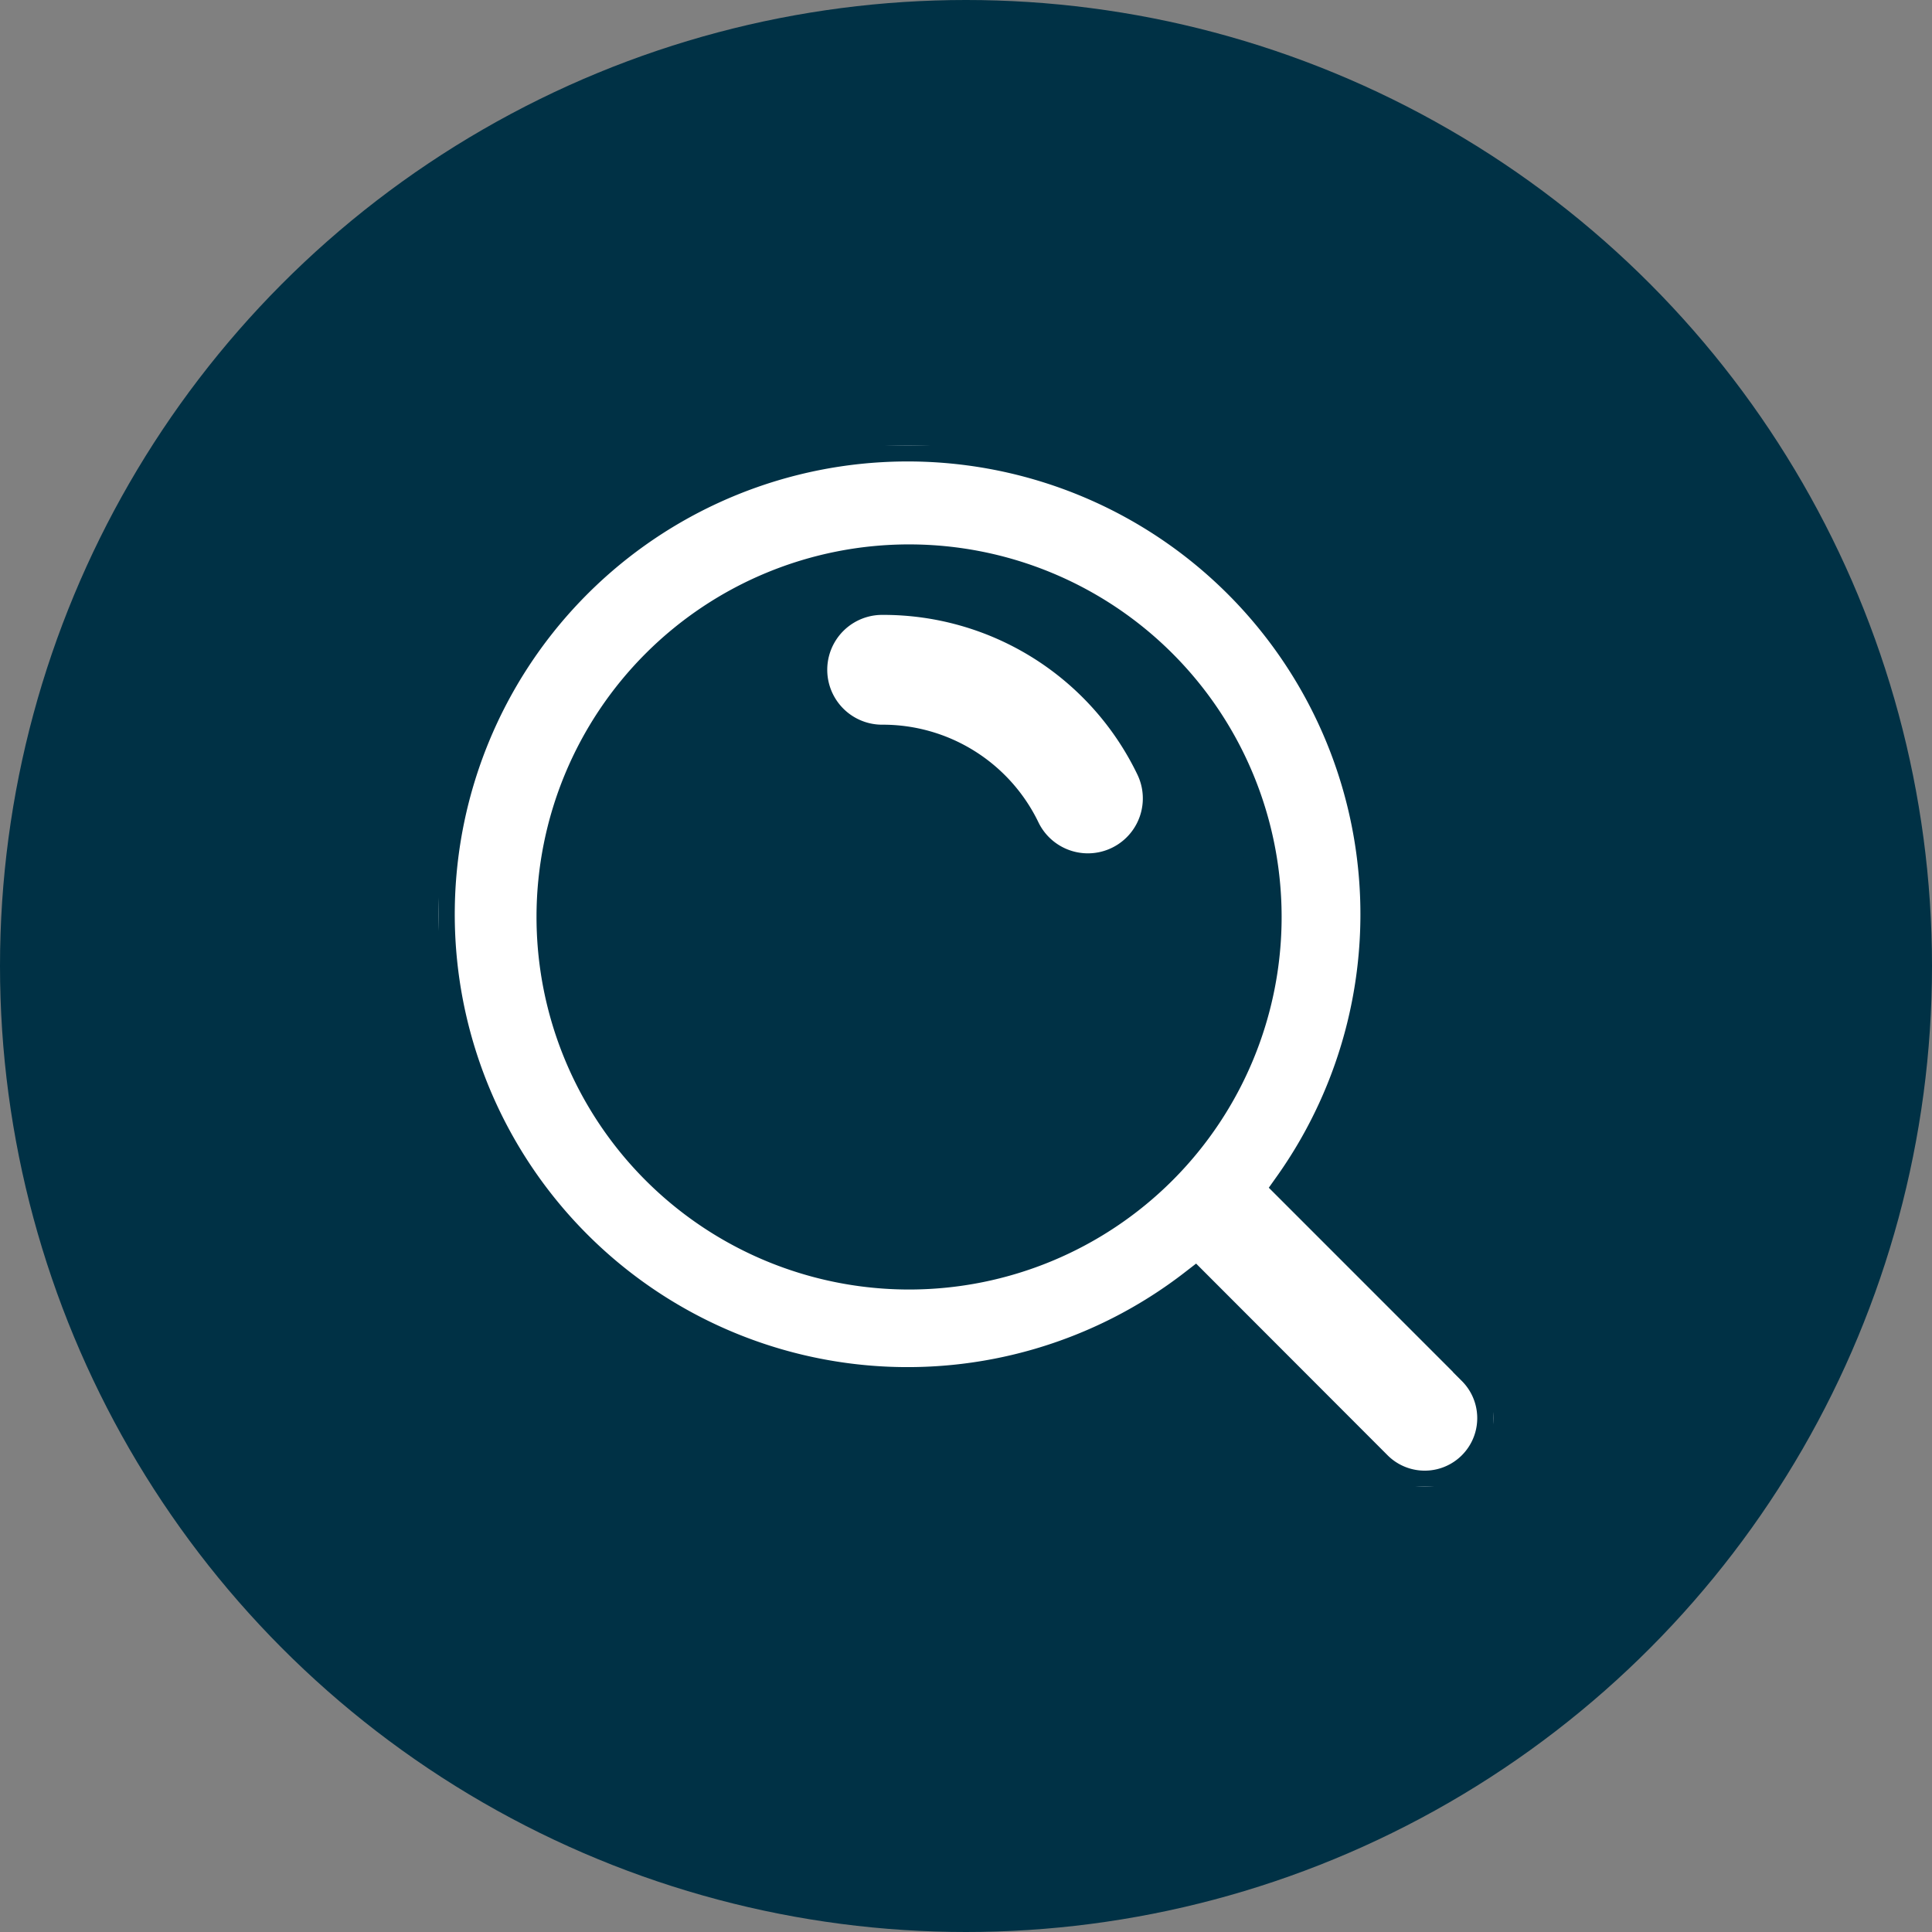 <?xml version="1.0" encoding="UTF-8"?>
<svg xmlns="http://www.w3.org/2000/svg" xmlns:xlink="http://www.w3.org/1999/xlink" width="60" height="60" viewBox="0 0 60 60">
  <rect x="0" y="0" width="60" height="60" fill="#808080" stroke="none"/>
  <defs>
    <clipPath id="clip-path">
      <rect id="Rectangle_5466" data-name="Rectangle 5466" width="32.757" height="32.339" transform="translate(0 0)" fill="none"></rect>
    </clipPath>
  </defs>
  <g id="Search_Terms_icon" data-name="Search Terms icon" transform="translate(-801 -2949)">
    <g id="Group_32105" data-name="Group 32105" transform="translate(0 204)">
      <circle id="Ellipse_1913" data-name="Ellipse 1913" cx="30" cy="30" r="30" transform="translate(801 2745)" fill="#003145"></circle>
    </g>
    <g id="Group_32118" data-name="Group 32118" transform="translate(814.622 2962.831)">
      <g id="Group_32117" data-name="Group 32117" clip-path="url(#clip-path)">
        <path id="Path_45385" data-name="Path 45385" d="M13.774,5.265a1.705,1.705,0,0,0,0,3.41,5.364,5.364,0,0,1,4.857,3.039,1.706,1.706,0,1,0,3.065-1.5,8.753,8.753,0,0,0-7.922-4.949" fill="#fff"></path>
        <path id="Path_45386" data-name="Path 45386" d="M32.116,28.683,26.434,23a14.563,14.563,0,1,0-2.952,3.076L29.1,31.7a2.131,2.131,0,0,0,3.048-2.979l-.034-.034ZM3.54,14.633A11.07,11.07,0,1,1,14.623,25.716,11.07,11.07,0,0,1,3.54,14.633" fill="#fff" stroke="#003145" stroke-width="1"></path>
      </g>
    </g>
  </g>
</svg>
